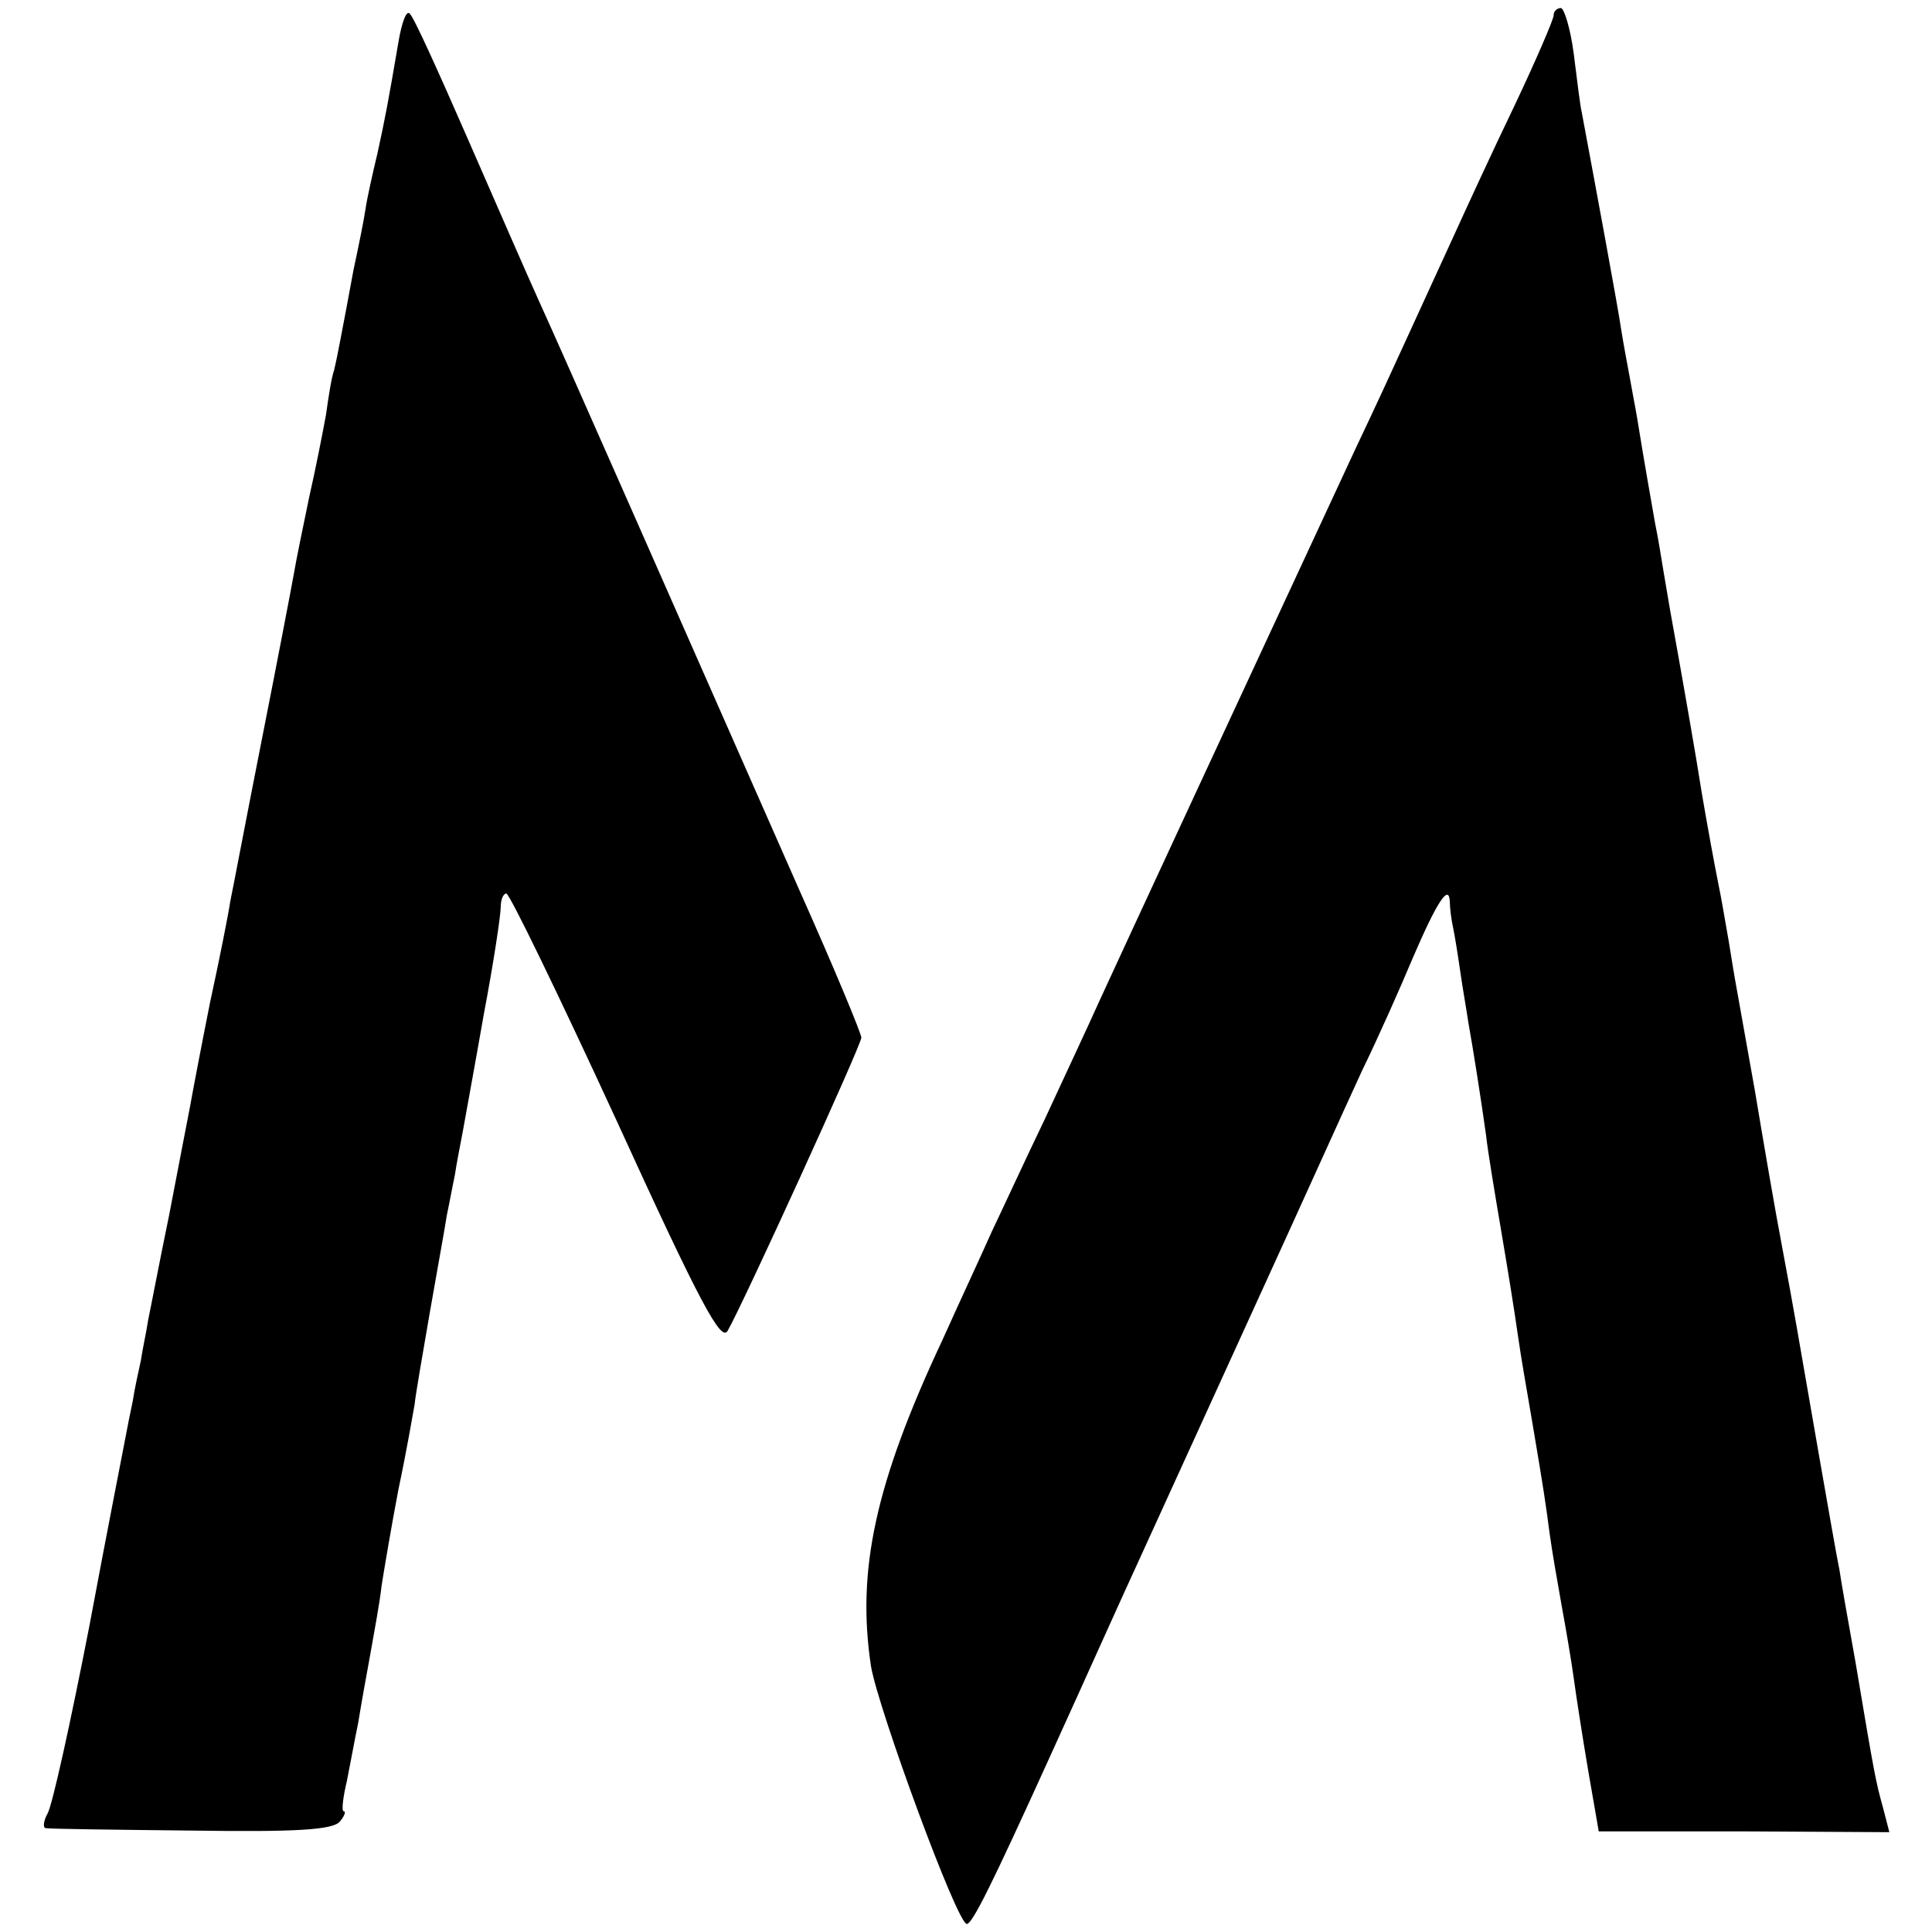 <?xml version="1.0" standalone="no"?>
<!DOCTYPE svg PUBLIC "-//W3C//DTD SVG 20010904//EN"
 "http://www.w3.org/TR/2001/REC-SVG-20010904/DTD/svg10.dtd">
<svg version="1.0" xmlns="http://www.w3.org/2000/svg"
 width="240pt" height="240pt" viewBox="0 0 240 240"
 preserveAspectRatio="xMidYMid meet">
<g transform="translate(0,240) scale(0.1,-0.1)"
fill="#000000" stroke="none">
<path d="M495 2348 c-13 -76 -16 -92 -26 -138 -6 -25 -13 -56 -15 -70 -2 -14
-9 -48 -15 -76 -5 -28 -12 -64 -15 -80 -3 -16 -7 -36 -9 -44 -3 -8 -7 -33 -10
-55 -4 -22 -13 -68 -21 -103 -7 -34 -16 -77 -19 -95 -3 -17 -21 -111 -40 -207
-19 -96 -36 -186 -39 -200 -2 -14 -13 -70 -25 -125 -11 -55 -22 -113 -25 -130
-3 -16 -15 -77 -26 -135 -12 -58 -23 -116 -26 -130 -2 -14 -7 -36 -9 -50 -3
-14 -8 -36 -10 -50 -3 -14 -7 -34 -9 -45 -2 -11 -23 -117 -45 -235 -23 -118
-46 -223 -52 -233 -5 -9 -6 -18 -2 -18 5 -1 86 -2 181 -3 131 -2 175 1 184 11
6 7 8 13 5 13 -3 0 -1 17 4 38 4 20 10 53 14 72 3 19 10 58 15 85 5 28 12 66
14 85 3 19 12 73 21 120 10 47 18 94 20 105 1 11 10 63 19 115 9 52 19 106 21
120 3 14 7 36 10 50 2 14 7 39 10 55 3 17 15 82 26 145 12 63 21 123 21 133 0
9 3 17 7 17 4 0 65 -126 136 -280 105 -230 131 -278 139 -263 19 33 166 355
166 364 0 5 -34 87 -76 181 -153 347 -297 674 -324 733 -15 33 -55 125 -90
205 -35 80 -66 149 -71 153 -4 5 -10 -11 -14 -35z"/>
<path d="M1930 2381 c0 -5 -22 -56 -49 -113 -27 -56 -61 -130 -76 -163 -15
-33 -40 -87 -55 -120 -15 -33 -44 -96 -65 -140 -106 -228 -300 -646 -320 -690
-12 -27 -43 -93 -67 -145 -25 -52 -54 -115 -66 -140 -11 -25 -39 -85 -61 -134
-84 -179 -107 -287 -89 -406 9 -53 107 -320 119 -320 7 0 32 51 102 205 56
123 72 160 127 280 18 39 76 167 130 285 54 118 113 249 132 290 20 41 48 104
63 140 31 72 45 92 46 70 0 -8 2 -23 4 -32 2 -9 6 -34 9 -55 3 -21 8 -49 10
-63 6 -33 16 -97 22 -140 2 -19 11 -73 19 -120 8 -47 17 -103 20 -125 6 -41 9
-56 19 -115 14 -83 16 -97 21 -135 3 -22 10 -62 15 -90 5 -27 12 -68 15 -90 3
-22 11 -74 18 -115 l13 -75 180 0 181 -1 -8 31 c-9 32 -11 43 -34 180 -9 50
-18 101 -20 115 -3 14 -14 77 -25 140 -30 172 -29 169 -46 260 -9 47 -24 135
-34 195 -11 61 -22 124 -25 140 -3 17 -7 44 -10 60 -3 17 -7 41 -10 55 -6 30
-14 74 -21 115 -7 45 -23 136 -30 175 -7 38 -12 67 -18 103 -2 12 -6 38 -10
57 -6 35 -12 67 -22 129 -3 18 -8 43 -10 55 -2 11 -7 37 -10 56 -4 28 -32 179
-49 270 -2 8 -6 41 -10 73 -4 31 -12 57 -16 57 -5 0 -9 -4 -9 -9z"/>
</g>
</svg>
